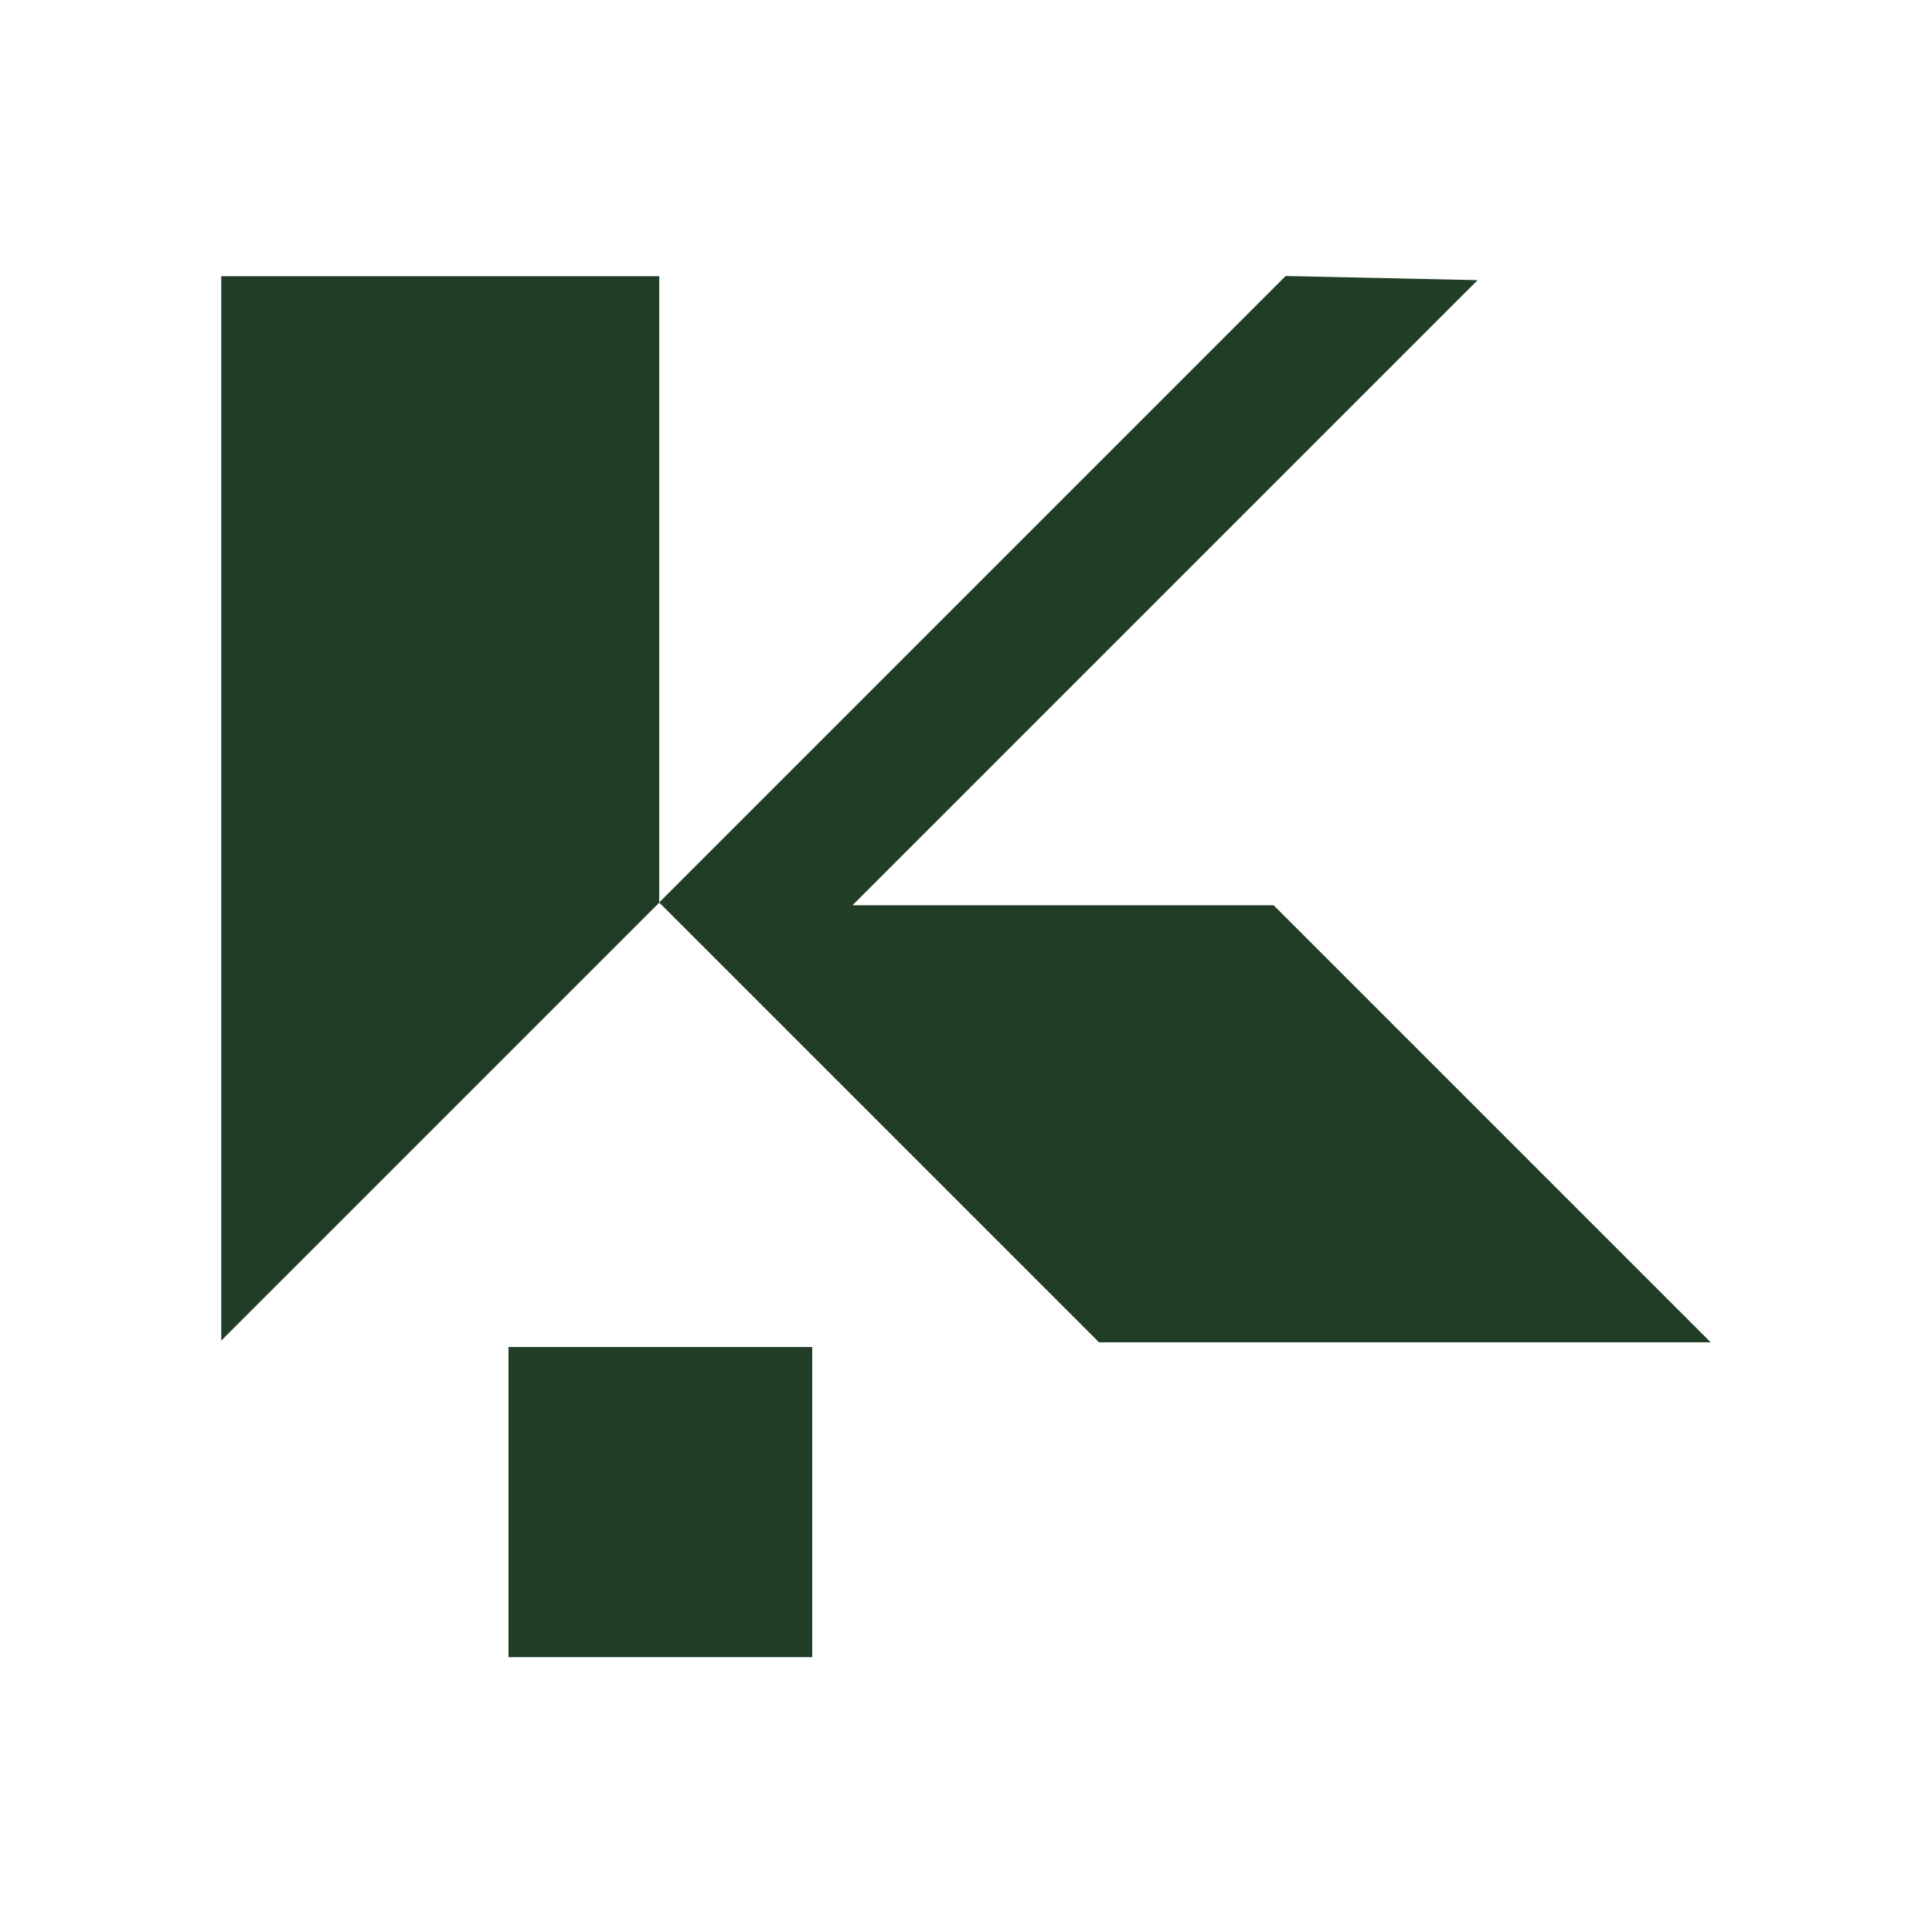 <?xml version="1.0" encoding="UTF-8" standalone="no"?>
<!DOCTYPE svg PUBLIC "-//W3C//DTD SVG 1.1//EN" "http://www.w3.org/Graphics/SVG/1.1/DTD/svg11.dtd">
<svg width="100%" height="100%" viewBox="0 0 150 150" version="1.1" xmlns="http://www.w3.org/2000/svg" xmlns:xlink="http://www.w3.org/1999/xlink" xml:space="preserve" xmlns:serif="http://www.serif.com/" style="fill-rule:evenodd;clip-rule:evenodd;stroke-linejoin:round;stroke-miterlimit:2;">
    <g transform="matrix(0,0.88,0.88,0,75.502,45.762)">
        <path d="M-27.636,-66.278L66.278,-66.278L27.637,-27.636L-27.636,-27.636L-27.636,-66.278Z" style="fill:rgb(33,61,37);fill-rule:nonzero;"/>
    </g>
    <g transform="matrix(0.88,0,0,0.88,99.817,104.216)">
        <path d="M0,-94.076L-55.272,-38.804L-16.467,0L37.5,0L-1.06,-38.559L-38.211,-38.559L16.938,-93.71L0,-94.076Z" style="fill:rgb(33,61,37);fill-rule:nonzero;"/>
    </g>
    <g transform="matrix(-0.88,0,0,0.88,895.508,-366.197)">
        <rect x="945.963" y="534.976" width="26.796" height="27.362" style="fill:rgb(33,61,37);"/>
    </g>
</svg>
